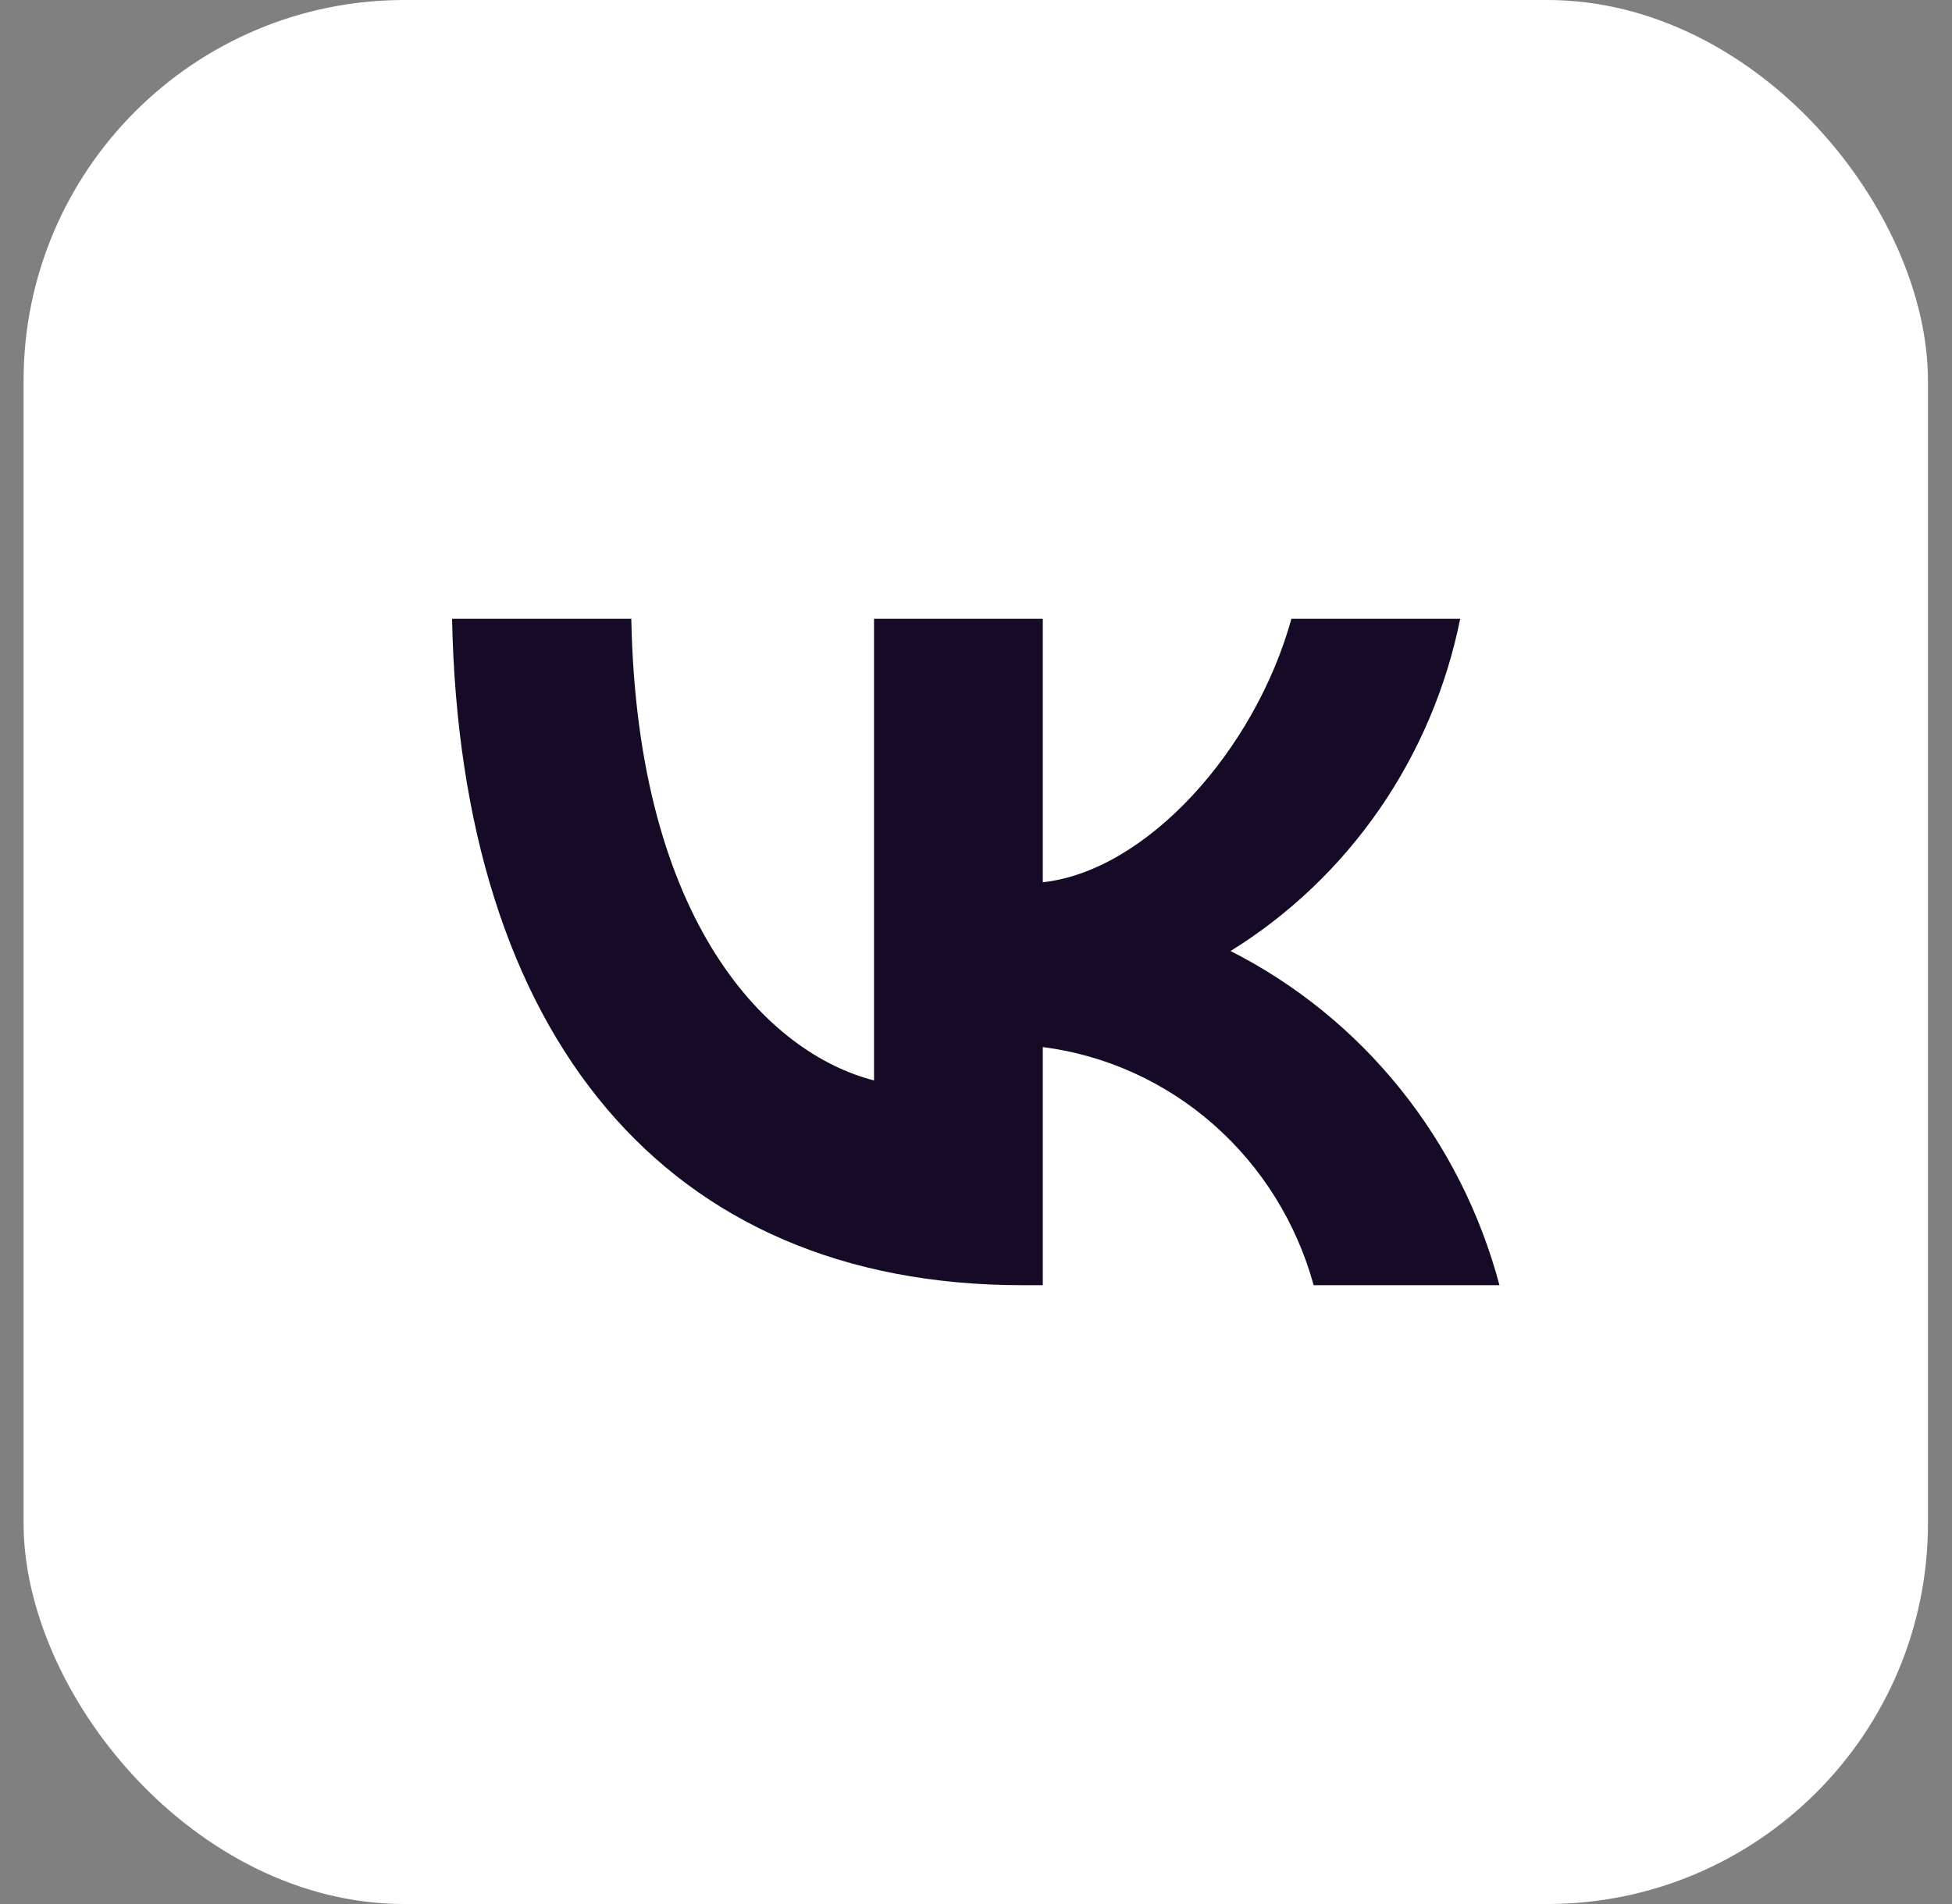 <?xml version="1.0" encoding="UTF-8"?> <svg xmlns="http://www.w3.org/2000/svg" width="41" height="40" viewBox="0 0 41 40" fill="none"><rect x="0" y="0" width="41" height="40" fill="#808080" stroke="none"/><g clip-path="url(#clip0_1786_1616)"><rect x="0.495" width="40" height="40" fill="white"></rect><path d="M21.477 27C13.961 27 9.673 21.745 9.495 13H13.26C13.383 19.418 16.159 22.137 18.358 22.698V13H21.903V18.535C24.074 18.297 26.355 15.775 27.125 13H30.67C30.38 14.439 29.802 15.802 28.972 17.003C28.142 18.203 27.078 19.217 25.847 19.979C27.221 20.676 28.436 21.662 29.409 22.872C30.383 24.082 31.093 25.489 31.495 27H27.592C27.232 25.688 26.5 24.513 25.488 23.623C24.476 22.733 23.229 22.167 21.903 21.997V27H21.477V27Z" fill="#150B26"></path></g><defs><clipPath id="clip0_1786_1616"><rect x="0.495" width="40" height="40" rx="8" fill="white"></rect></clipPath></defs></svg> 